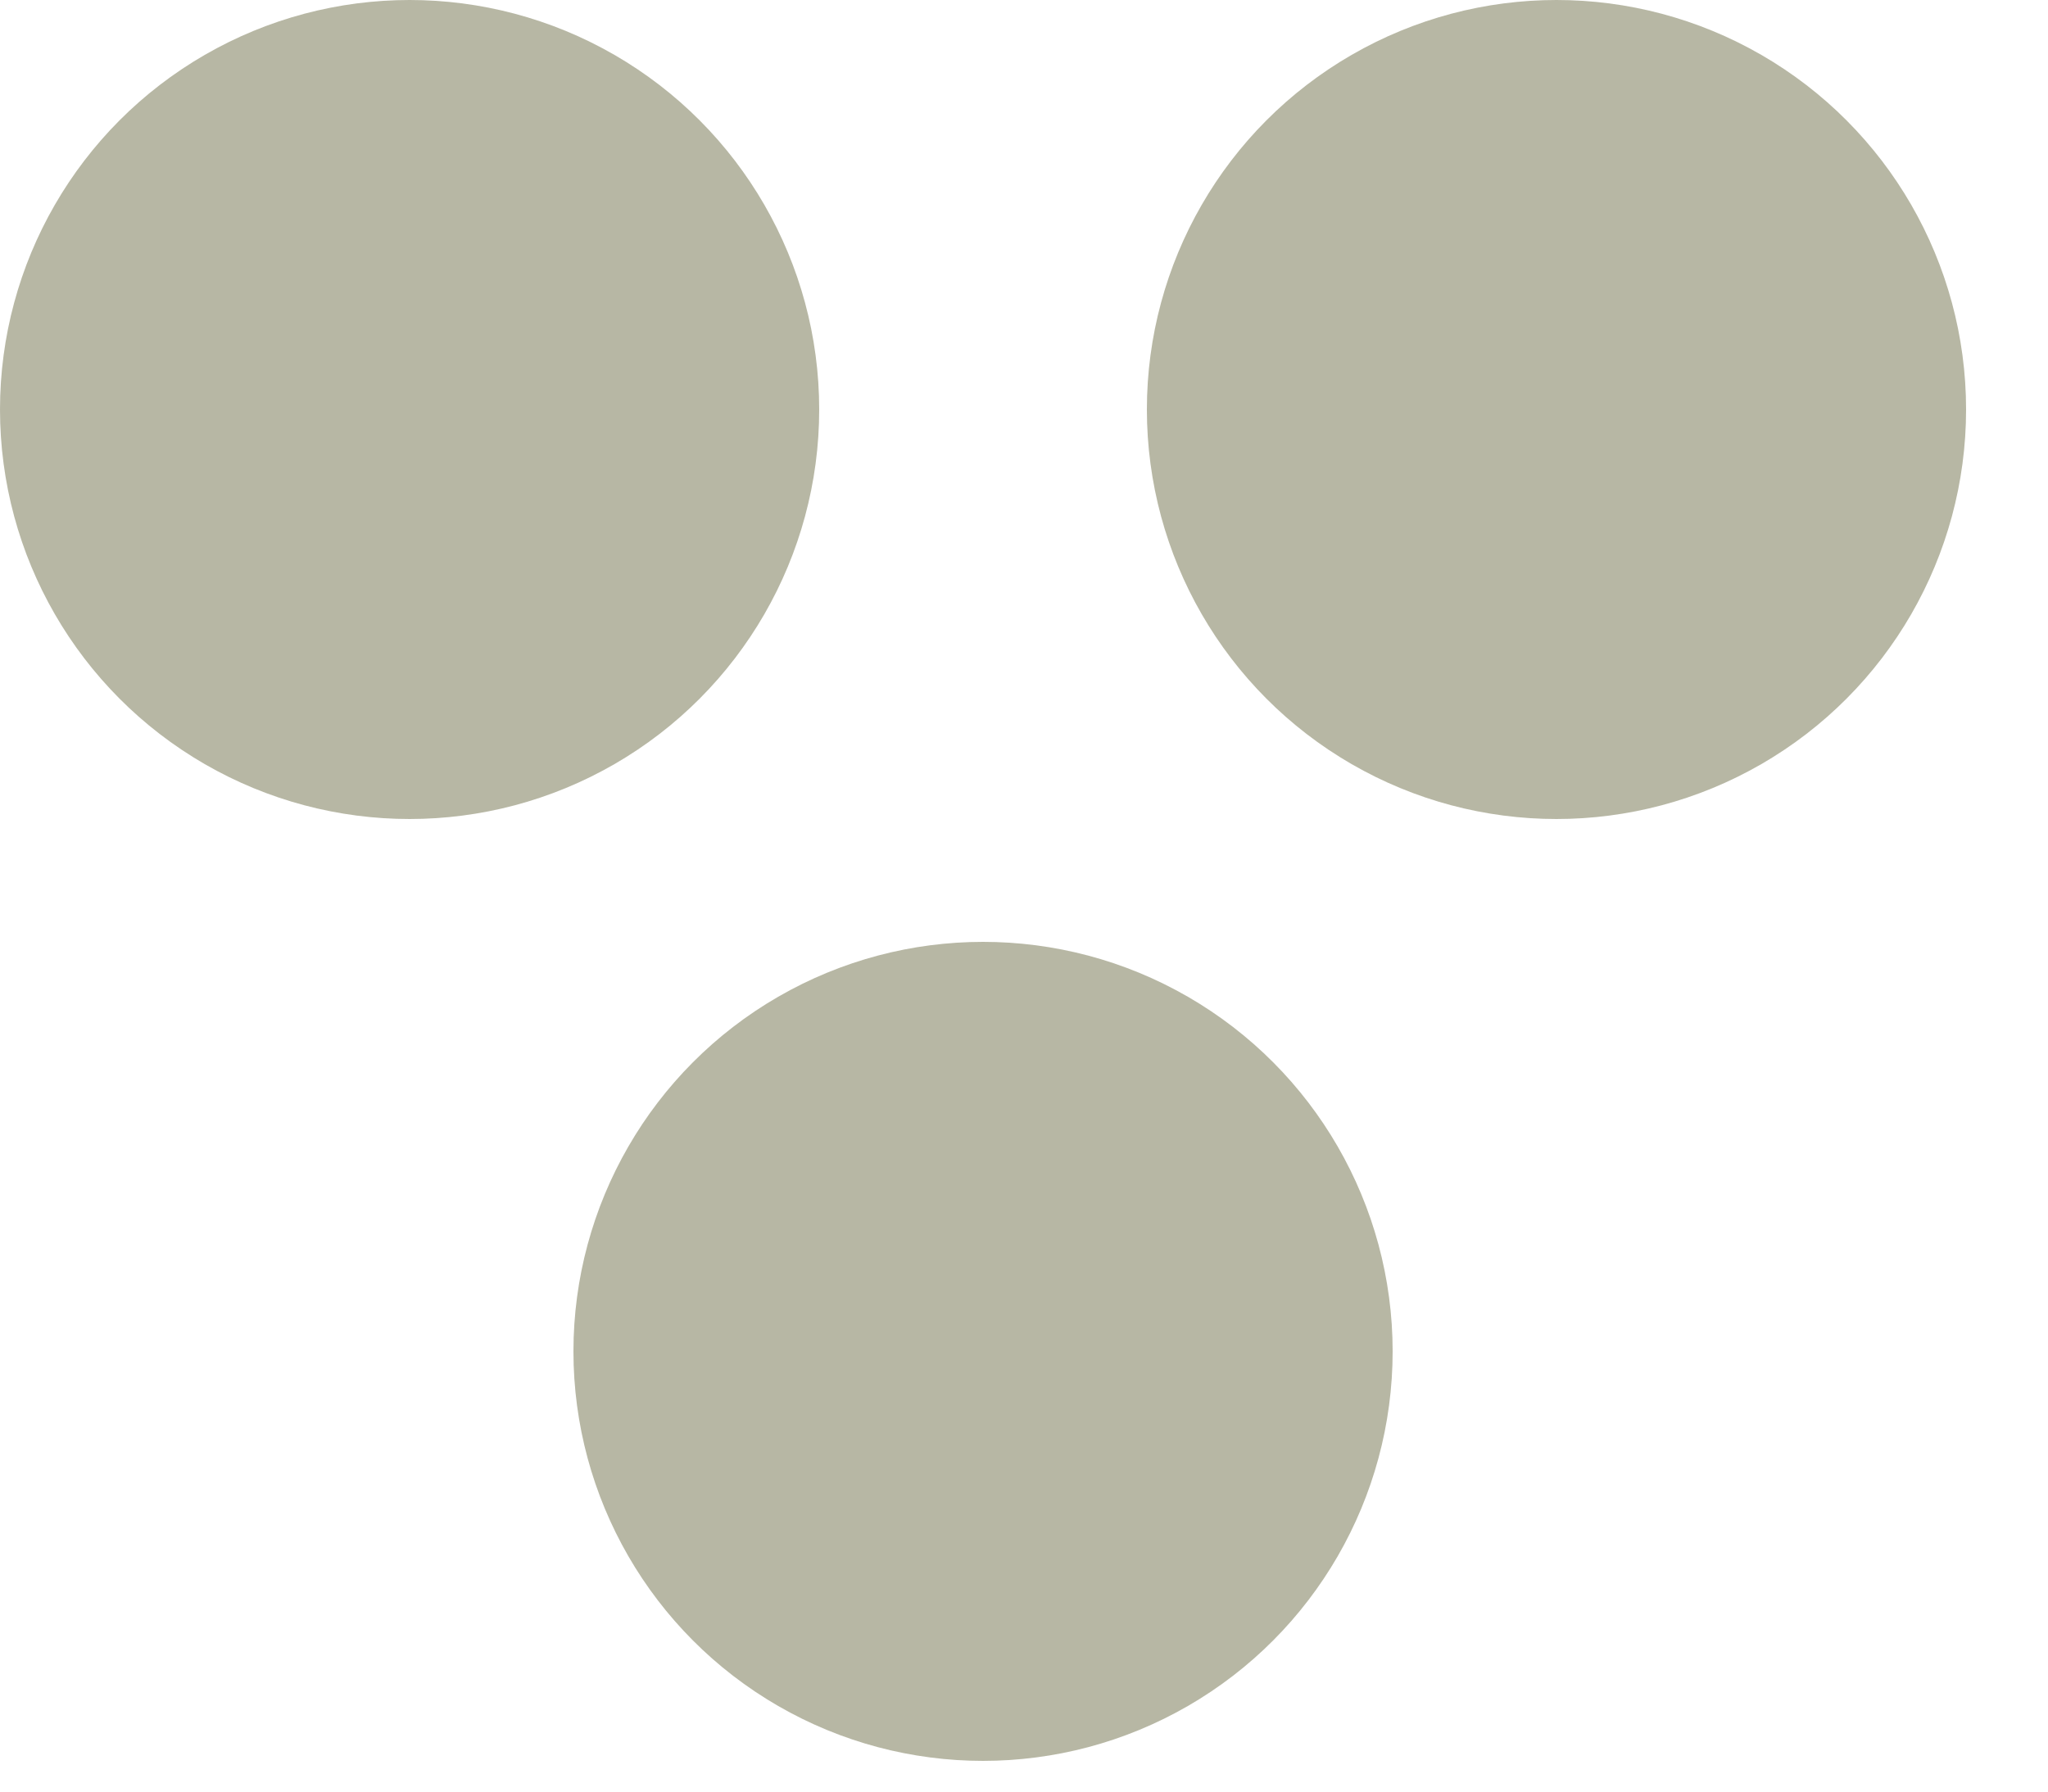 <?xml version="1.0" encoding="UTF-8"?>
<svg width="16px" height="14px" viewBox="0 0 16 14" version="1.1" xmlns="http://www.w3.org/2000/svg" xmlns:xlink="http://www.w3.org/1999/xlink">
    <!-- Generator: Sketch 59.1 (86144) - https://sketch.com -->
    <title>Group 3</title>
    <desc>Created with Sketch.</desc>
    <g id="V2" stroke="none" stroke-width="1" fill="none" fill-rule="evenodd">
        <g id="02db_VIGNOBLE" transform="translate(-356, -59)" fill="#B7B7A4">
            <g id="menu" transform="translate(331, 29)">
                <g id="Group-3" transform="translate(25, 30)">
                    <g id="Group-2">
                        <circle id="Oval" cx="3.2" cy="3.2" r="3.2"></circle>
                        <circle id="Oval-Copy" cx="12.16" cy="3.2" r="3.2"></circle>
                    </g>
                    <circle id="Oval-Copy-2" cx="7.68" cy="10.56" r="3.2"></circle>
                </g>
            </g>
        </g>
    </g>
</svg>